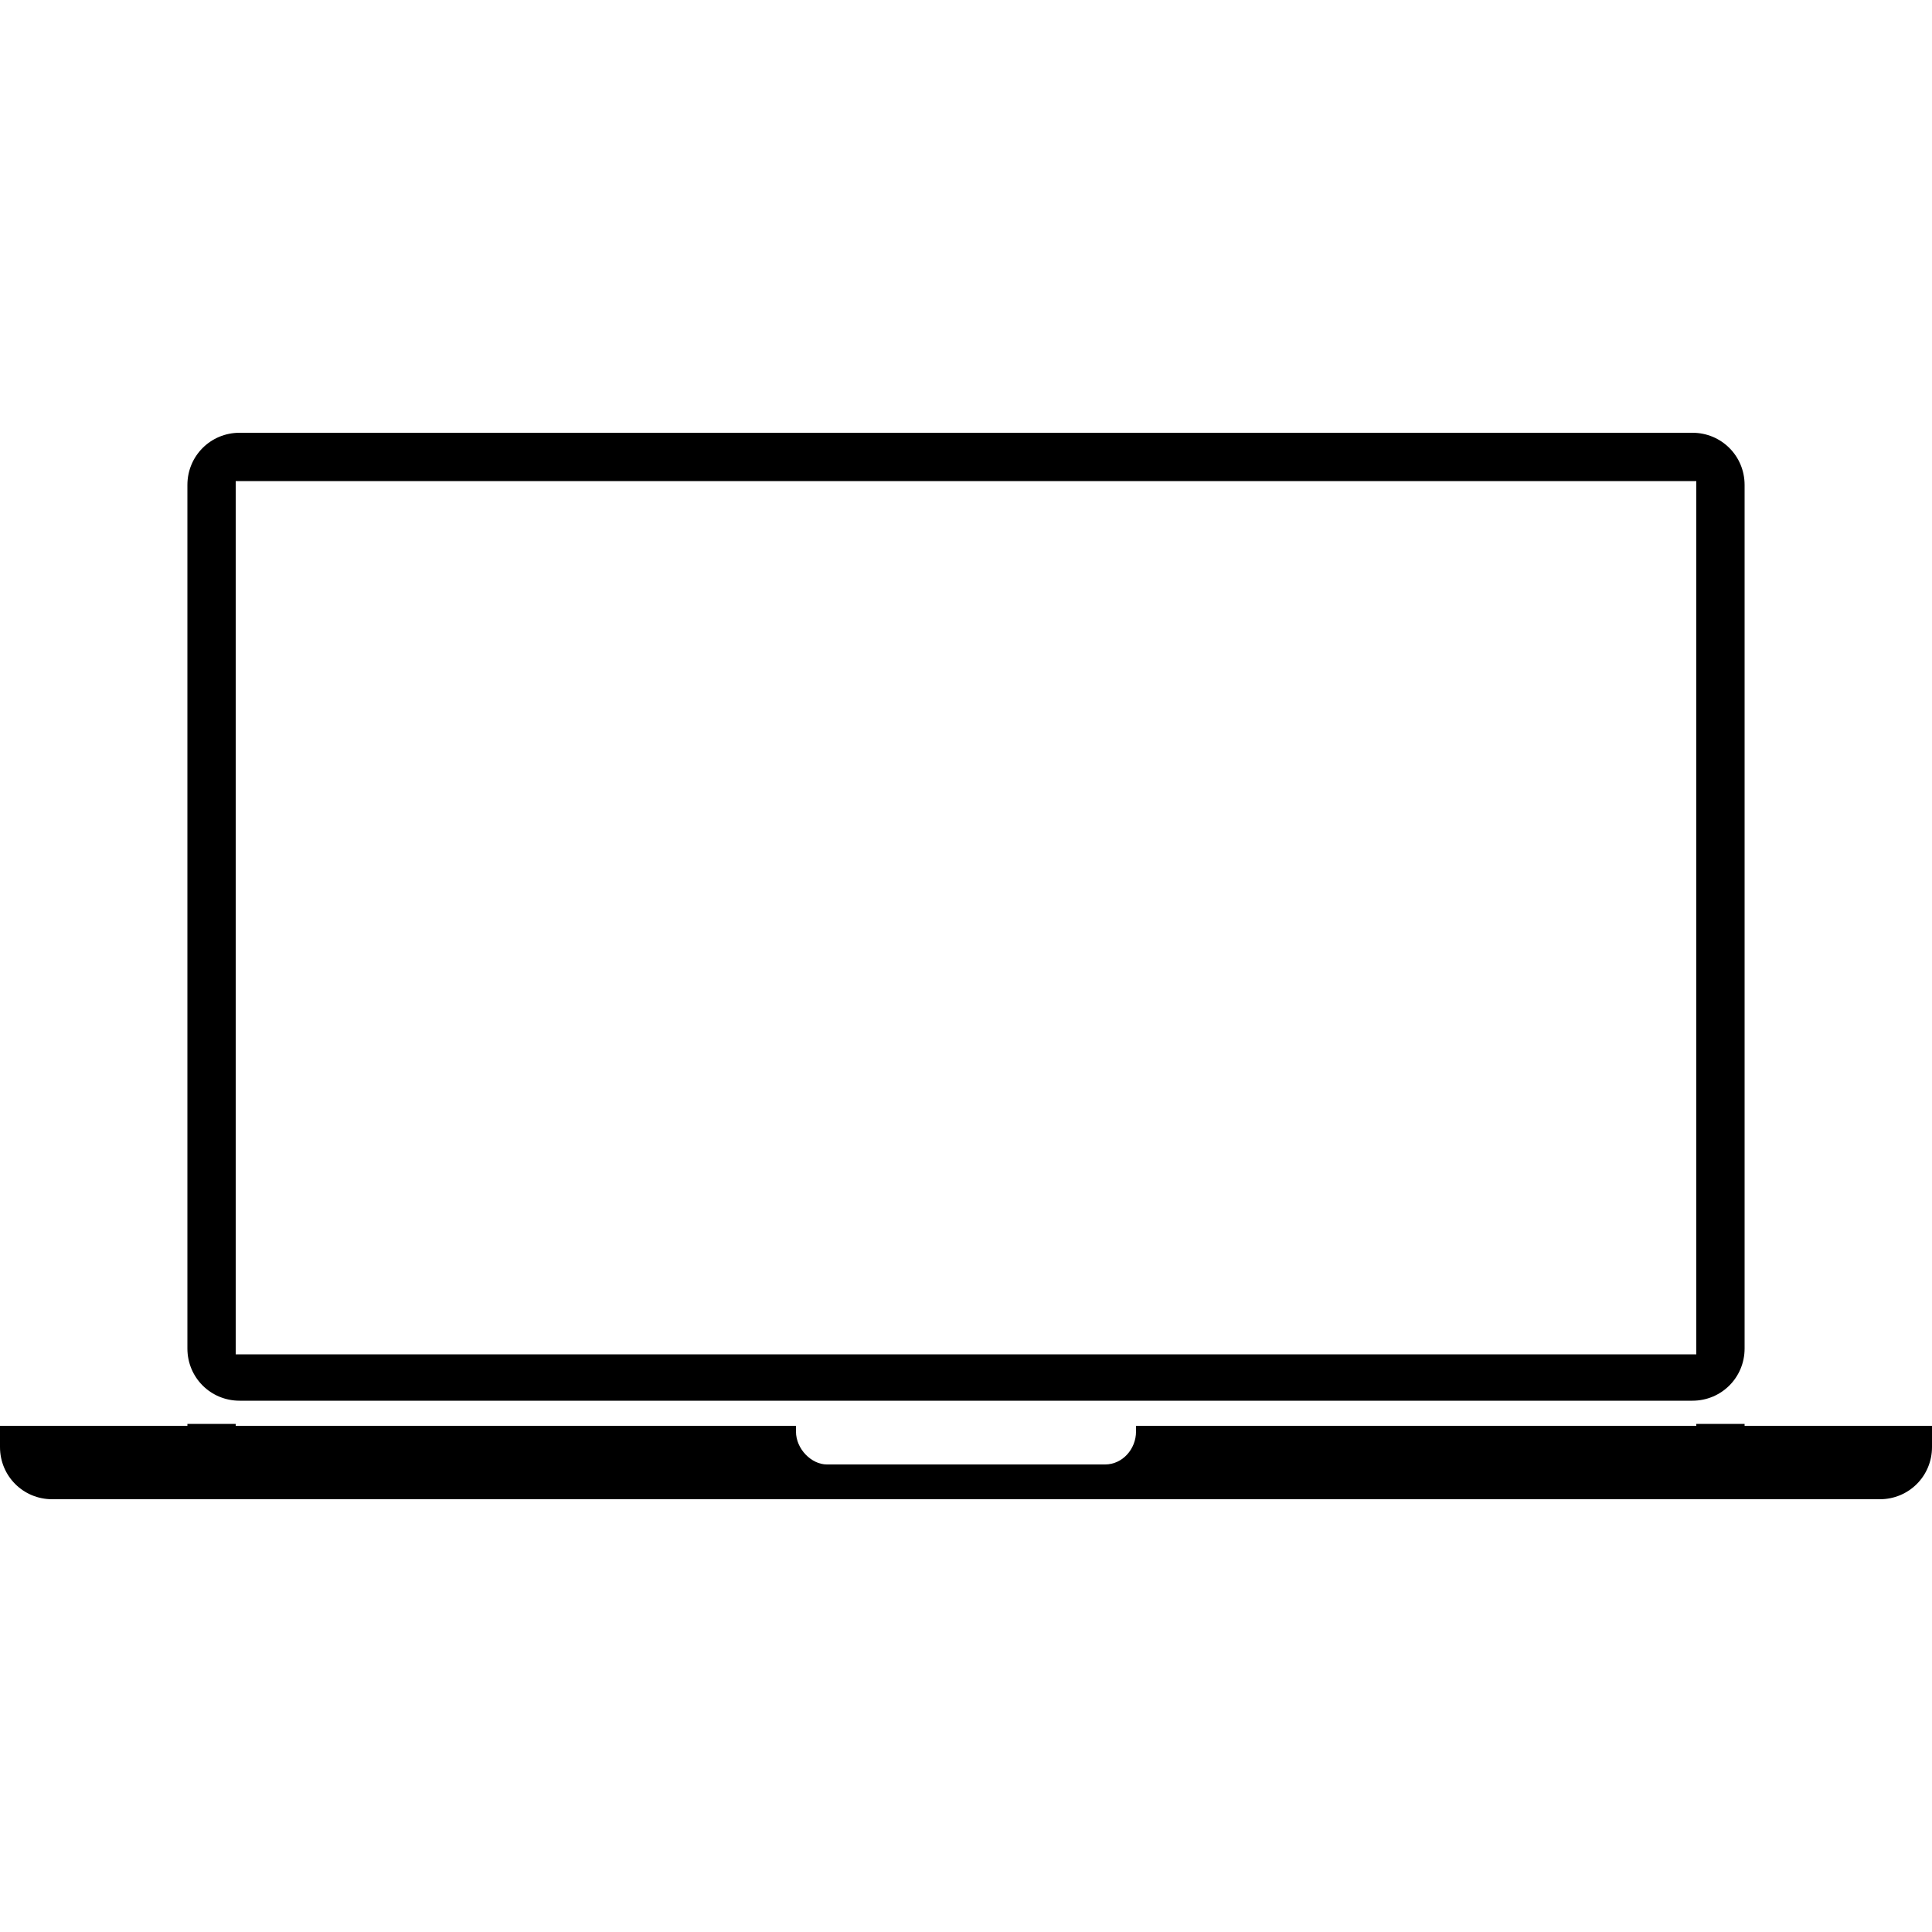 <svg width="64" height="64" viewBox="0 0 1000 1000" xmlns="http://www.w3.org/2000/svg"><path d="M124 725h752c15 0 27-12 27-27V251c0-15-12-27-27-27H124c-15 0-27 12-27 27v447c0 15 12 27 27 27zm-2-185V249h756v452H122V540zm781 198v-1h-25v1H588v3c0 9-7 17-16 17H428c-8 0-16-8-16-17v-3H122v-1H97v1H0v11c0 15 12 27 27 27h946c15 0 27-12 27-27v-11h-97z"/></svg>